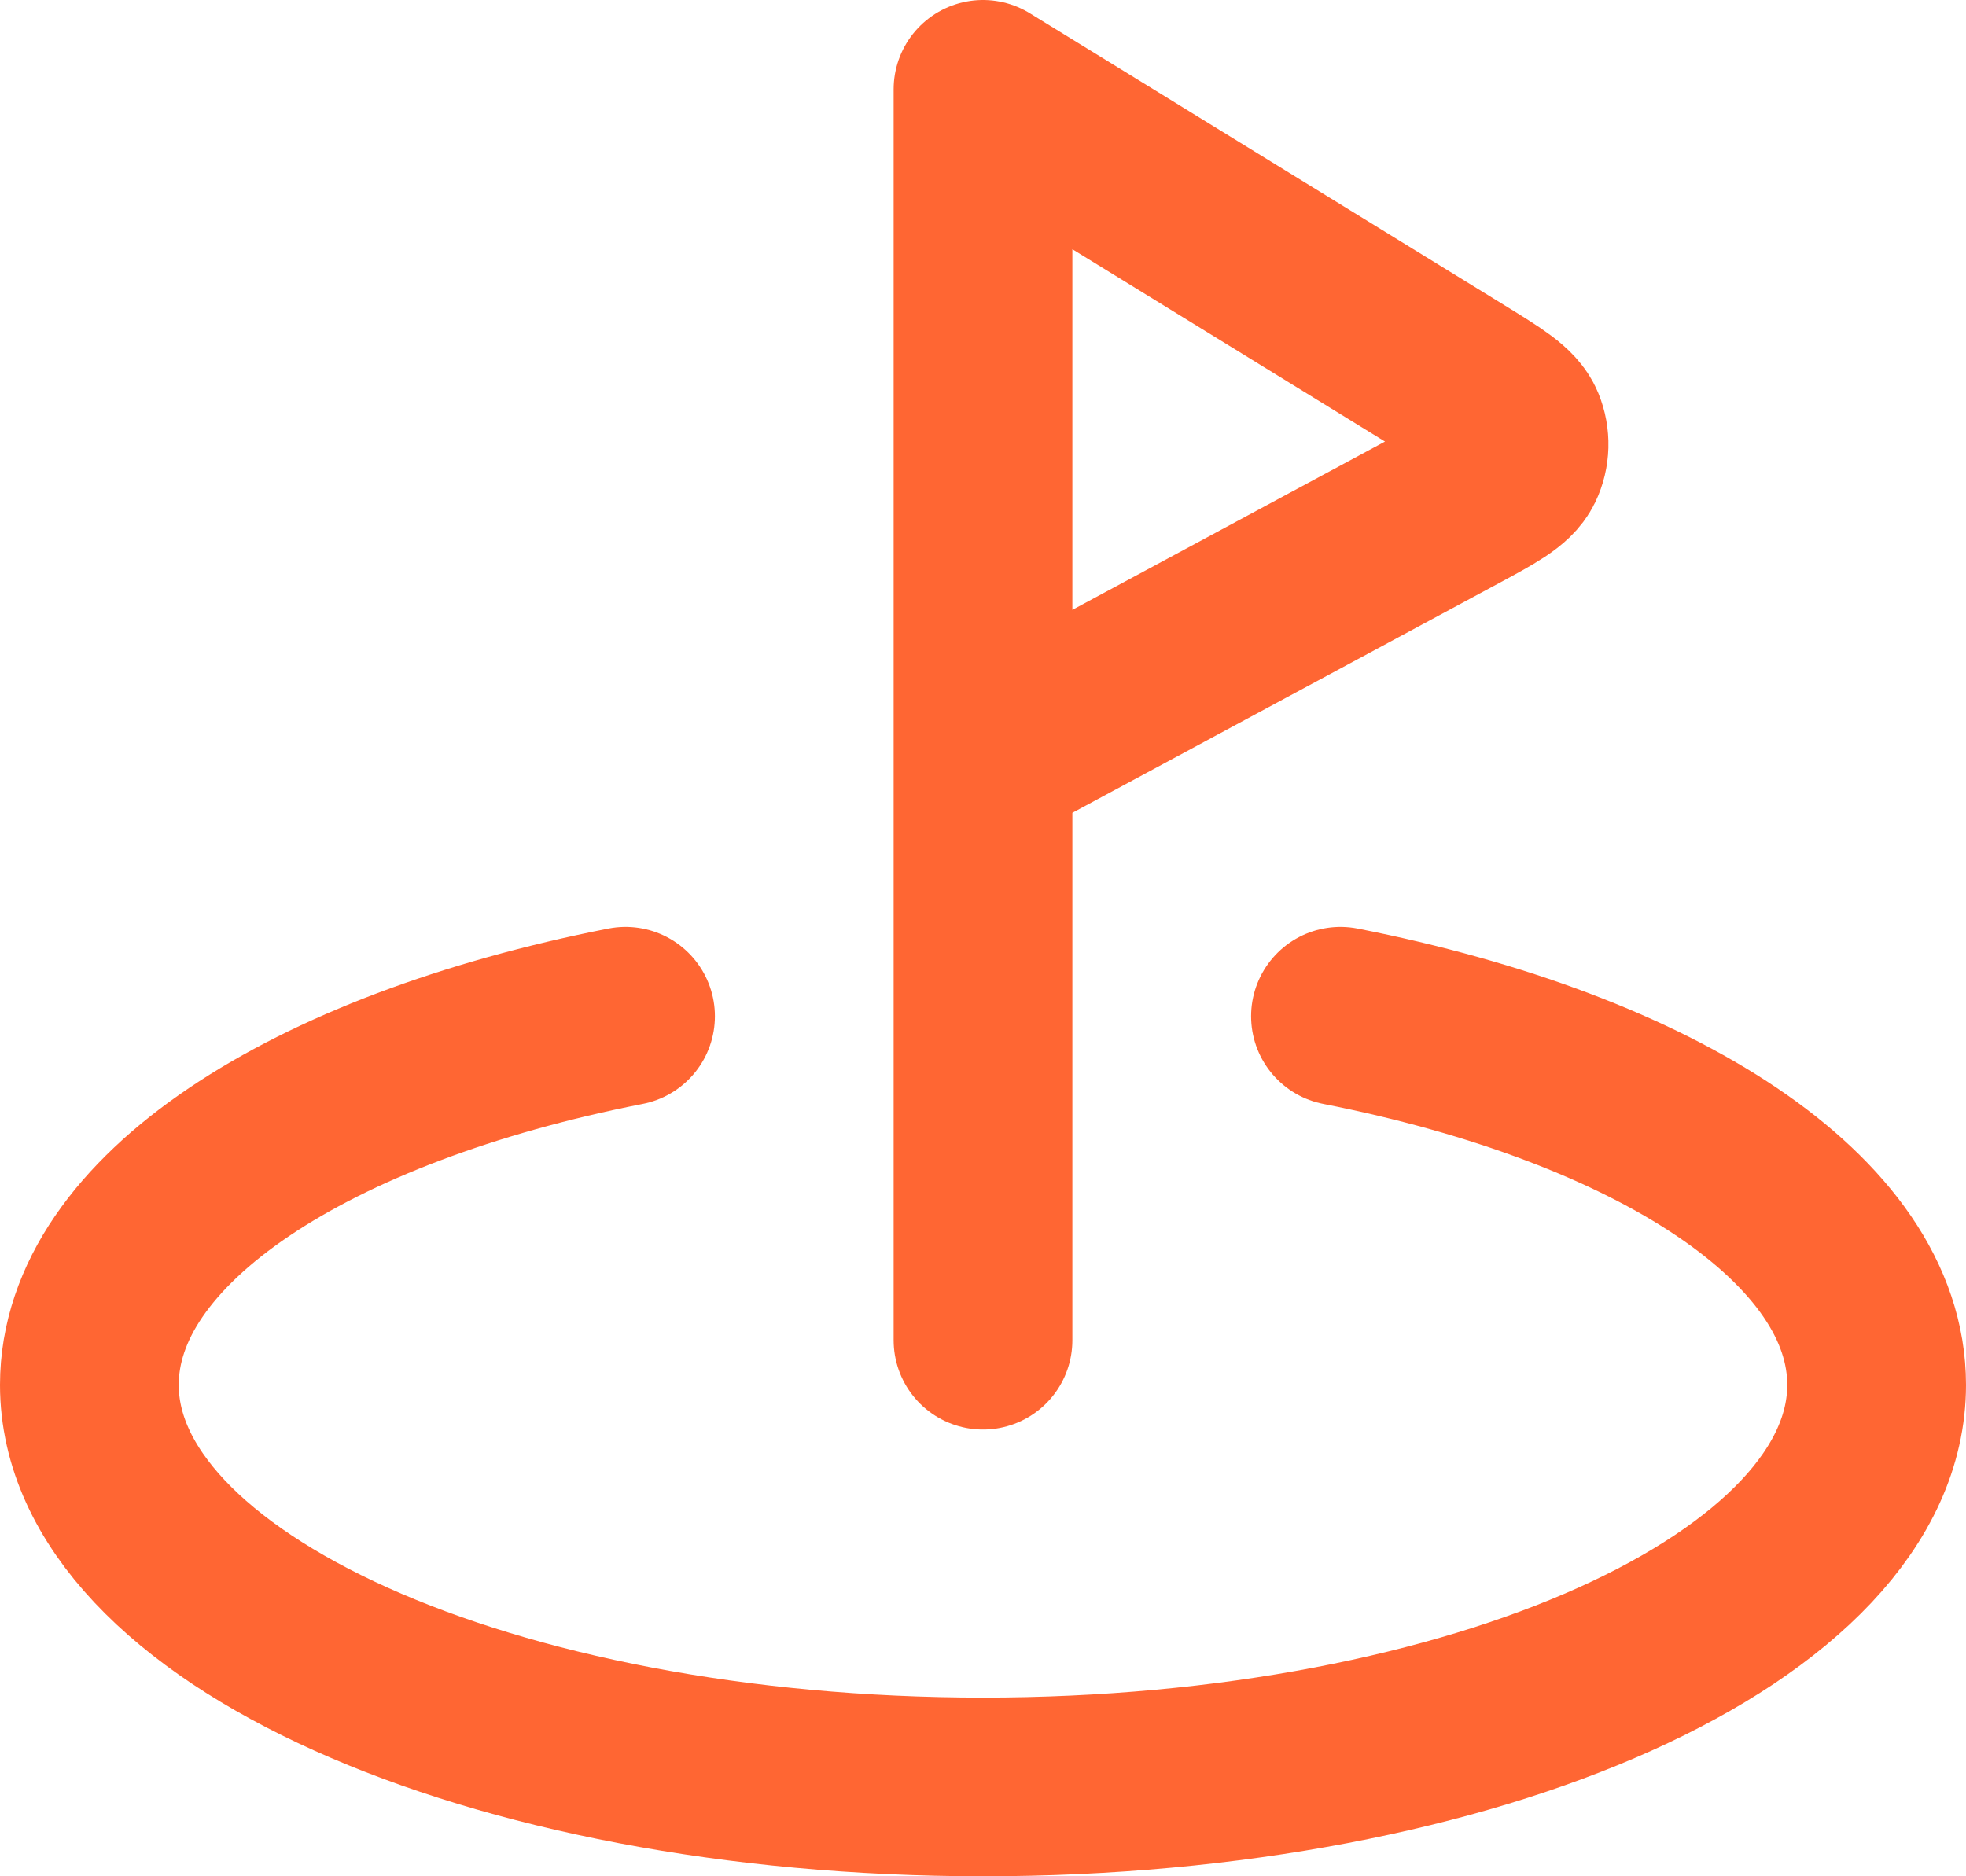 <svg width="22" height="21" viewBox="0 0 22 21" fill="none" xmlns="http://www.w3.org/2000/svg">
<path d="M15 11.374C18.532 12.069 21 13.655 21 15.5C21 17.985 16.523 20 11 20C5.477 20 1 17.985 1 15.5C1 13.655 3.468 12.069 7 11.374M11 15V1L16.318 4.272C16.706 4.511 16.899 4.63 16.961 4.781C17.015 4.912 17.011 5.06 16.95 5.188C16.879 5.334 16.679 5.442 16.278 5.658L11 8.5" stroke="#FF6633" stroke-width="2" stroke-linecap="round" stroke-linejoin="round"/>
</svg>
